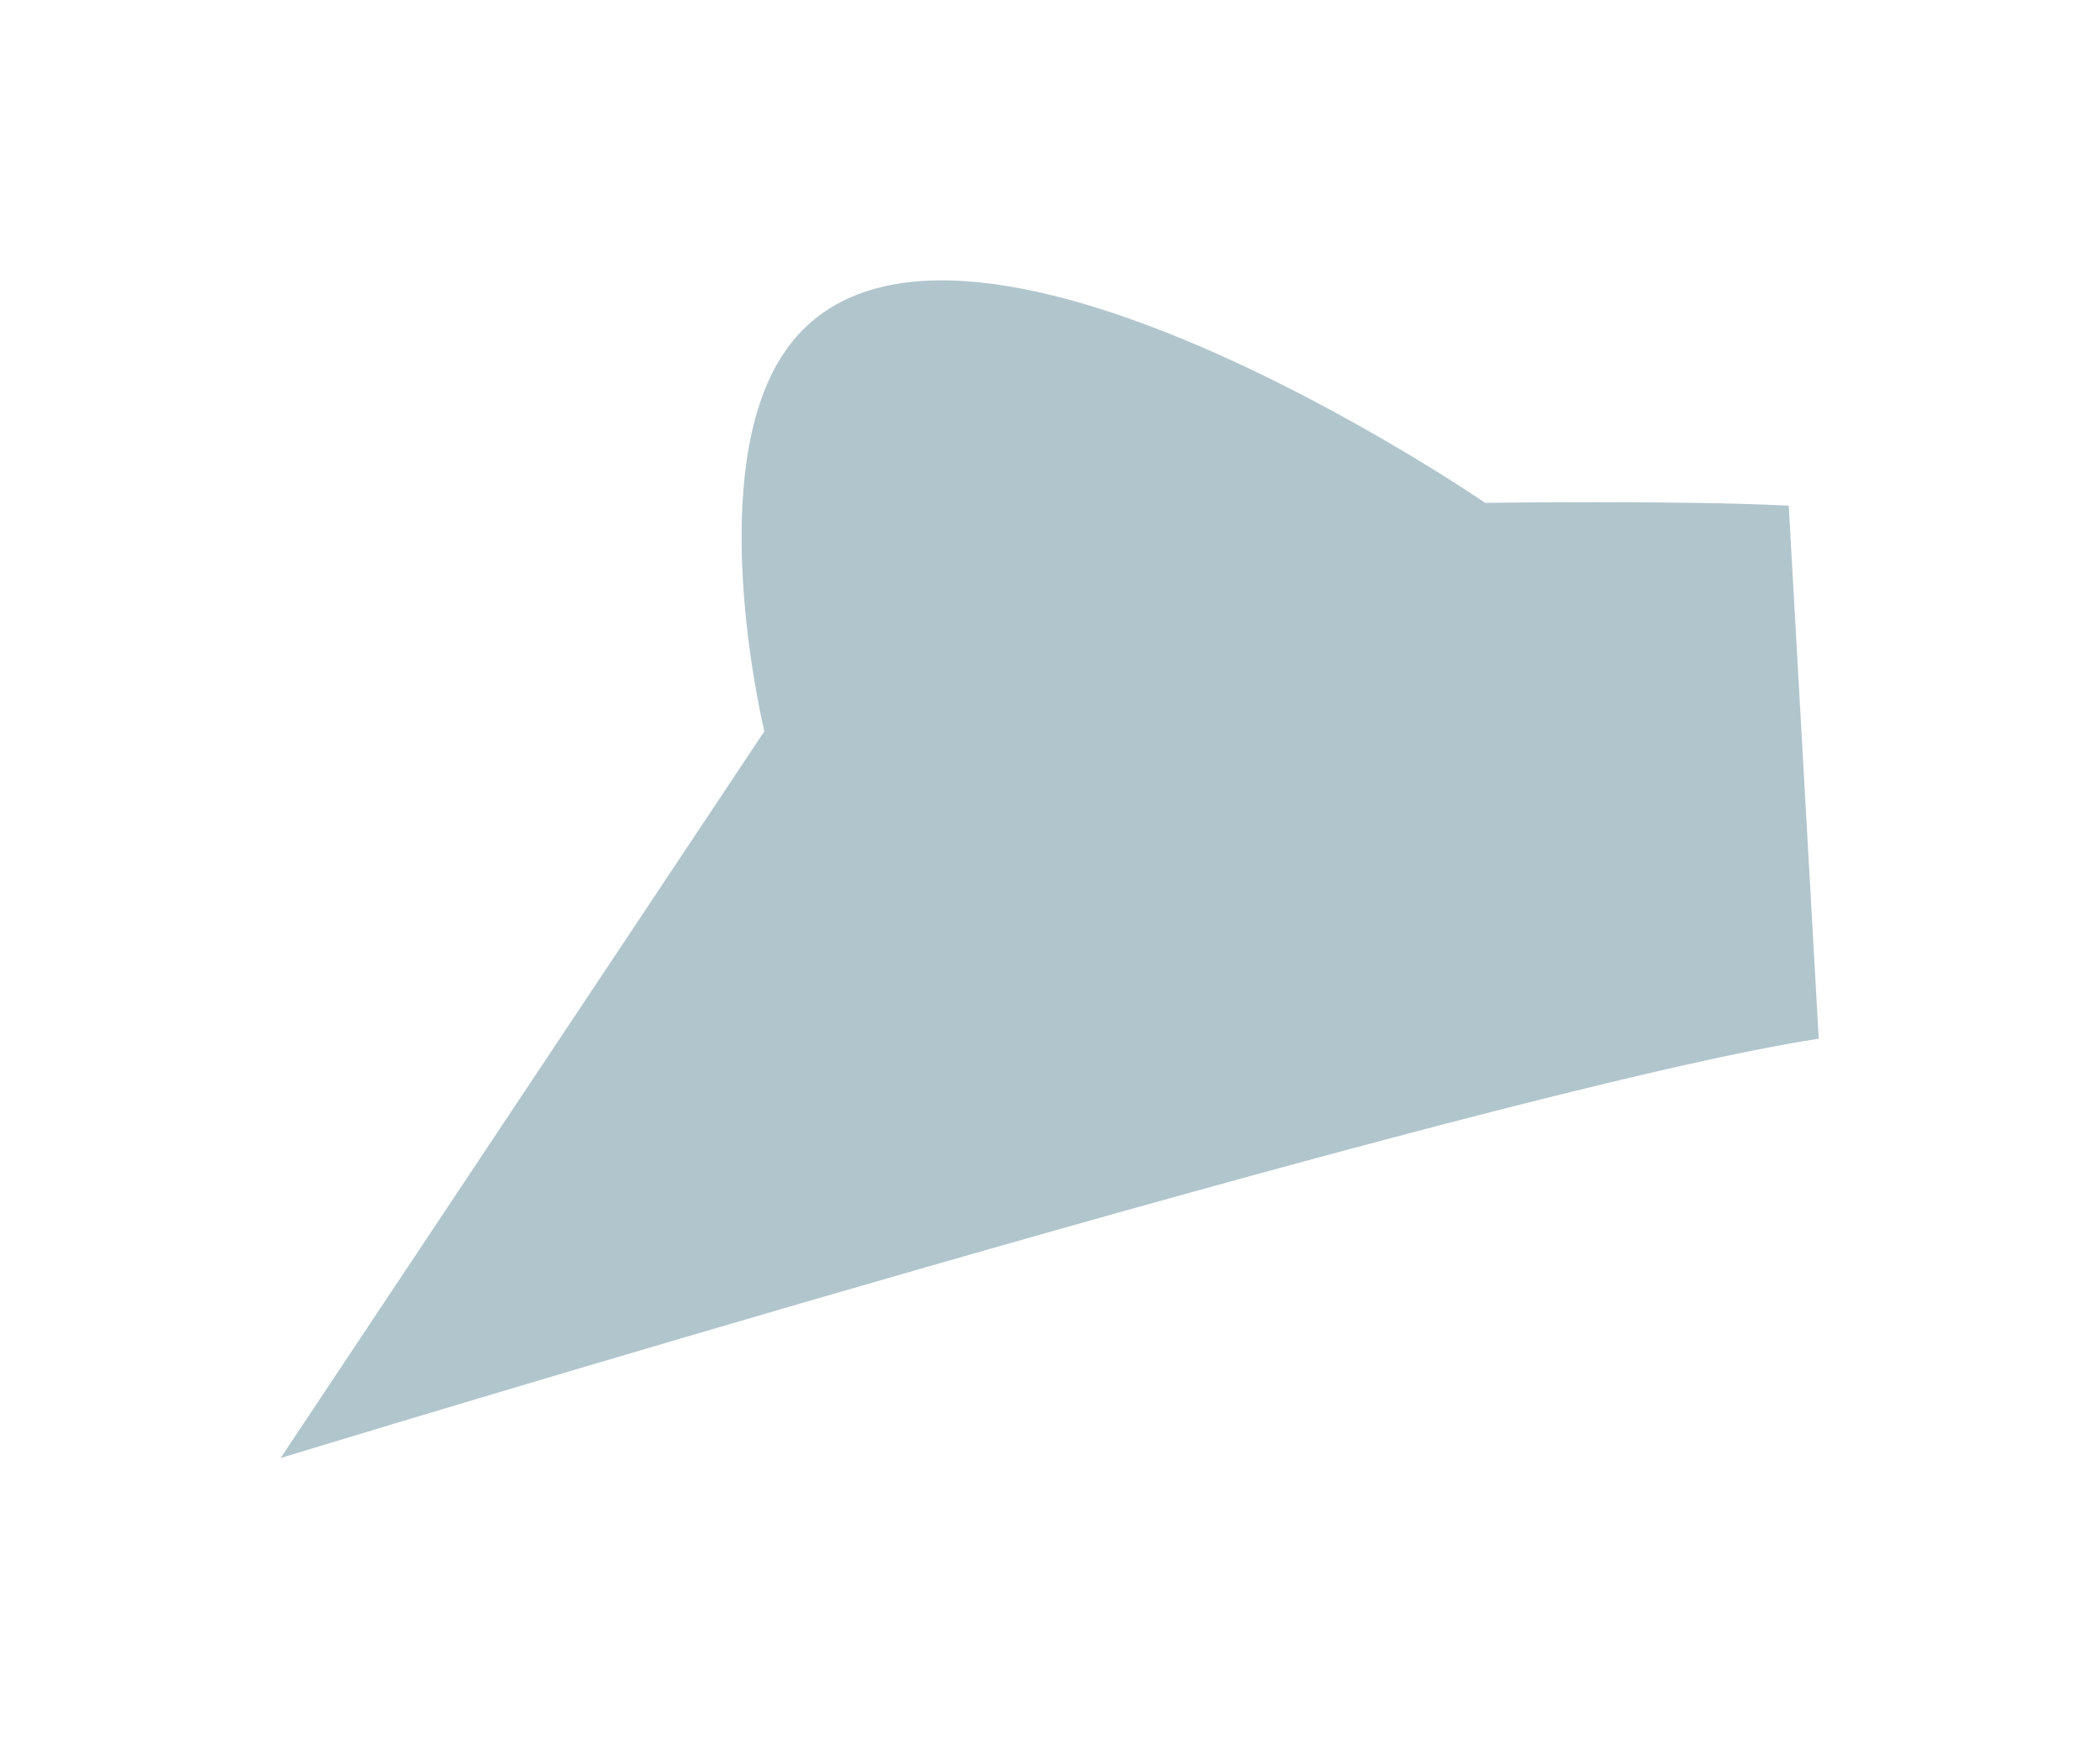 <svg width="1499" height="1241" viewBox="0 0 1499 1241" fill="none" xmlns="http://www.w3.org/2000/svg">
<g opacity="0.68" filter="url(#filter0_f_625_114)">
<path d="M1060.19 358.922C1060.19 358.922 1199.28 356.917 1276.83 360.919L1283.55 480.445L1298.22 741.366C1062.96 777.119 200.294 1040.64 200.294 1040.64L545.606 521.937C545.606 521.937 502.508 344.906 556.714 256.394C661.506 85.276 1060.19 358.922 1060.19 358.922Z" fill="#8CAAB5"/>
</g>
<defs>
<filter id="filter0_f_625_114" x="0.293" y="0.11" width="1497.93" height="1240.53" filterUnits="userSpaceOnUse" color-interpolation-filters="sRGB">
<feFlood flood-opacity="0" result="BackgroundImageFix"/>
<feBlend mode="normal" in="SourceGraphic" in2="BackgroundImageFix" result="shape"/>
<feGaussianBlur stdDeviation="100" result="effect1_foregroundBlur_625_114"/>
</filter>
</defs>
</svg>
